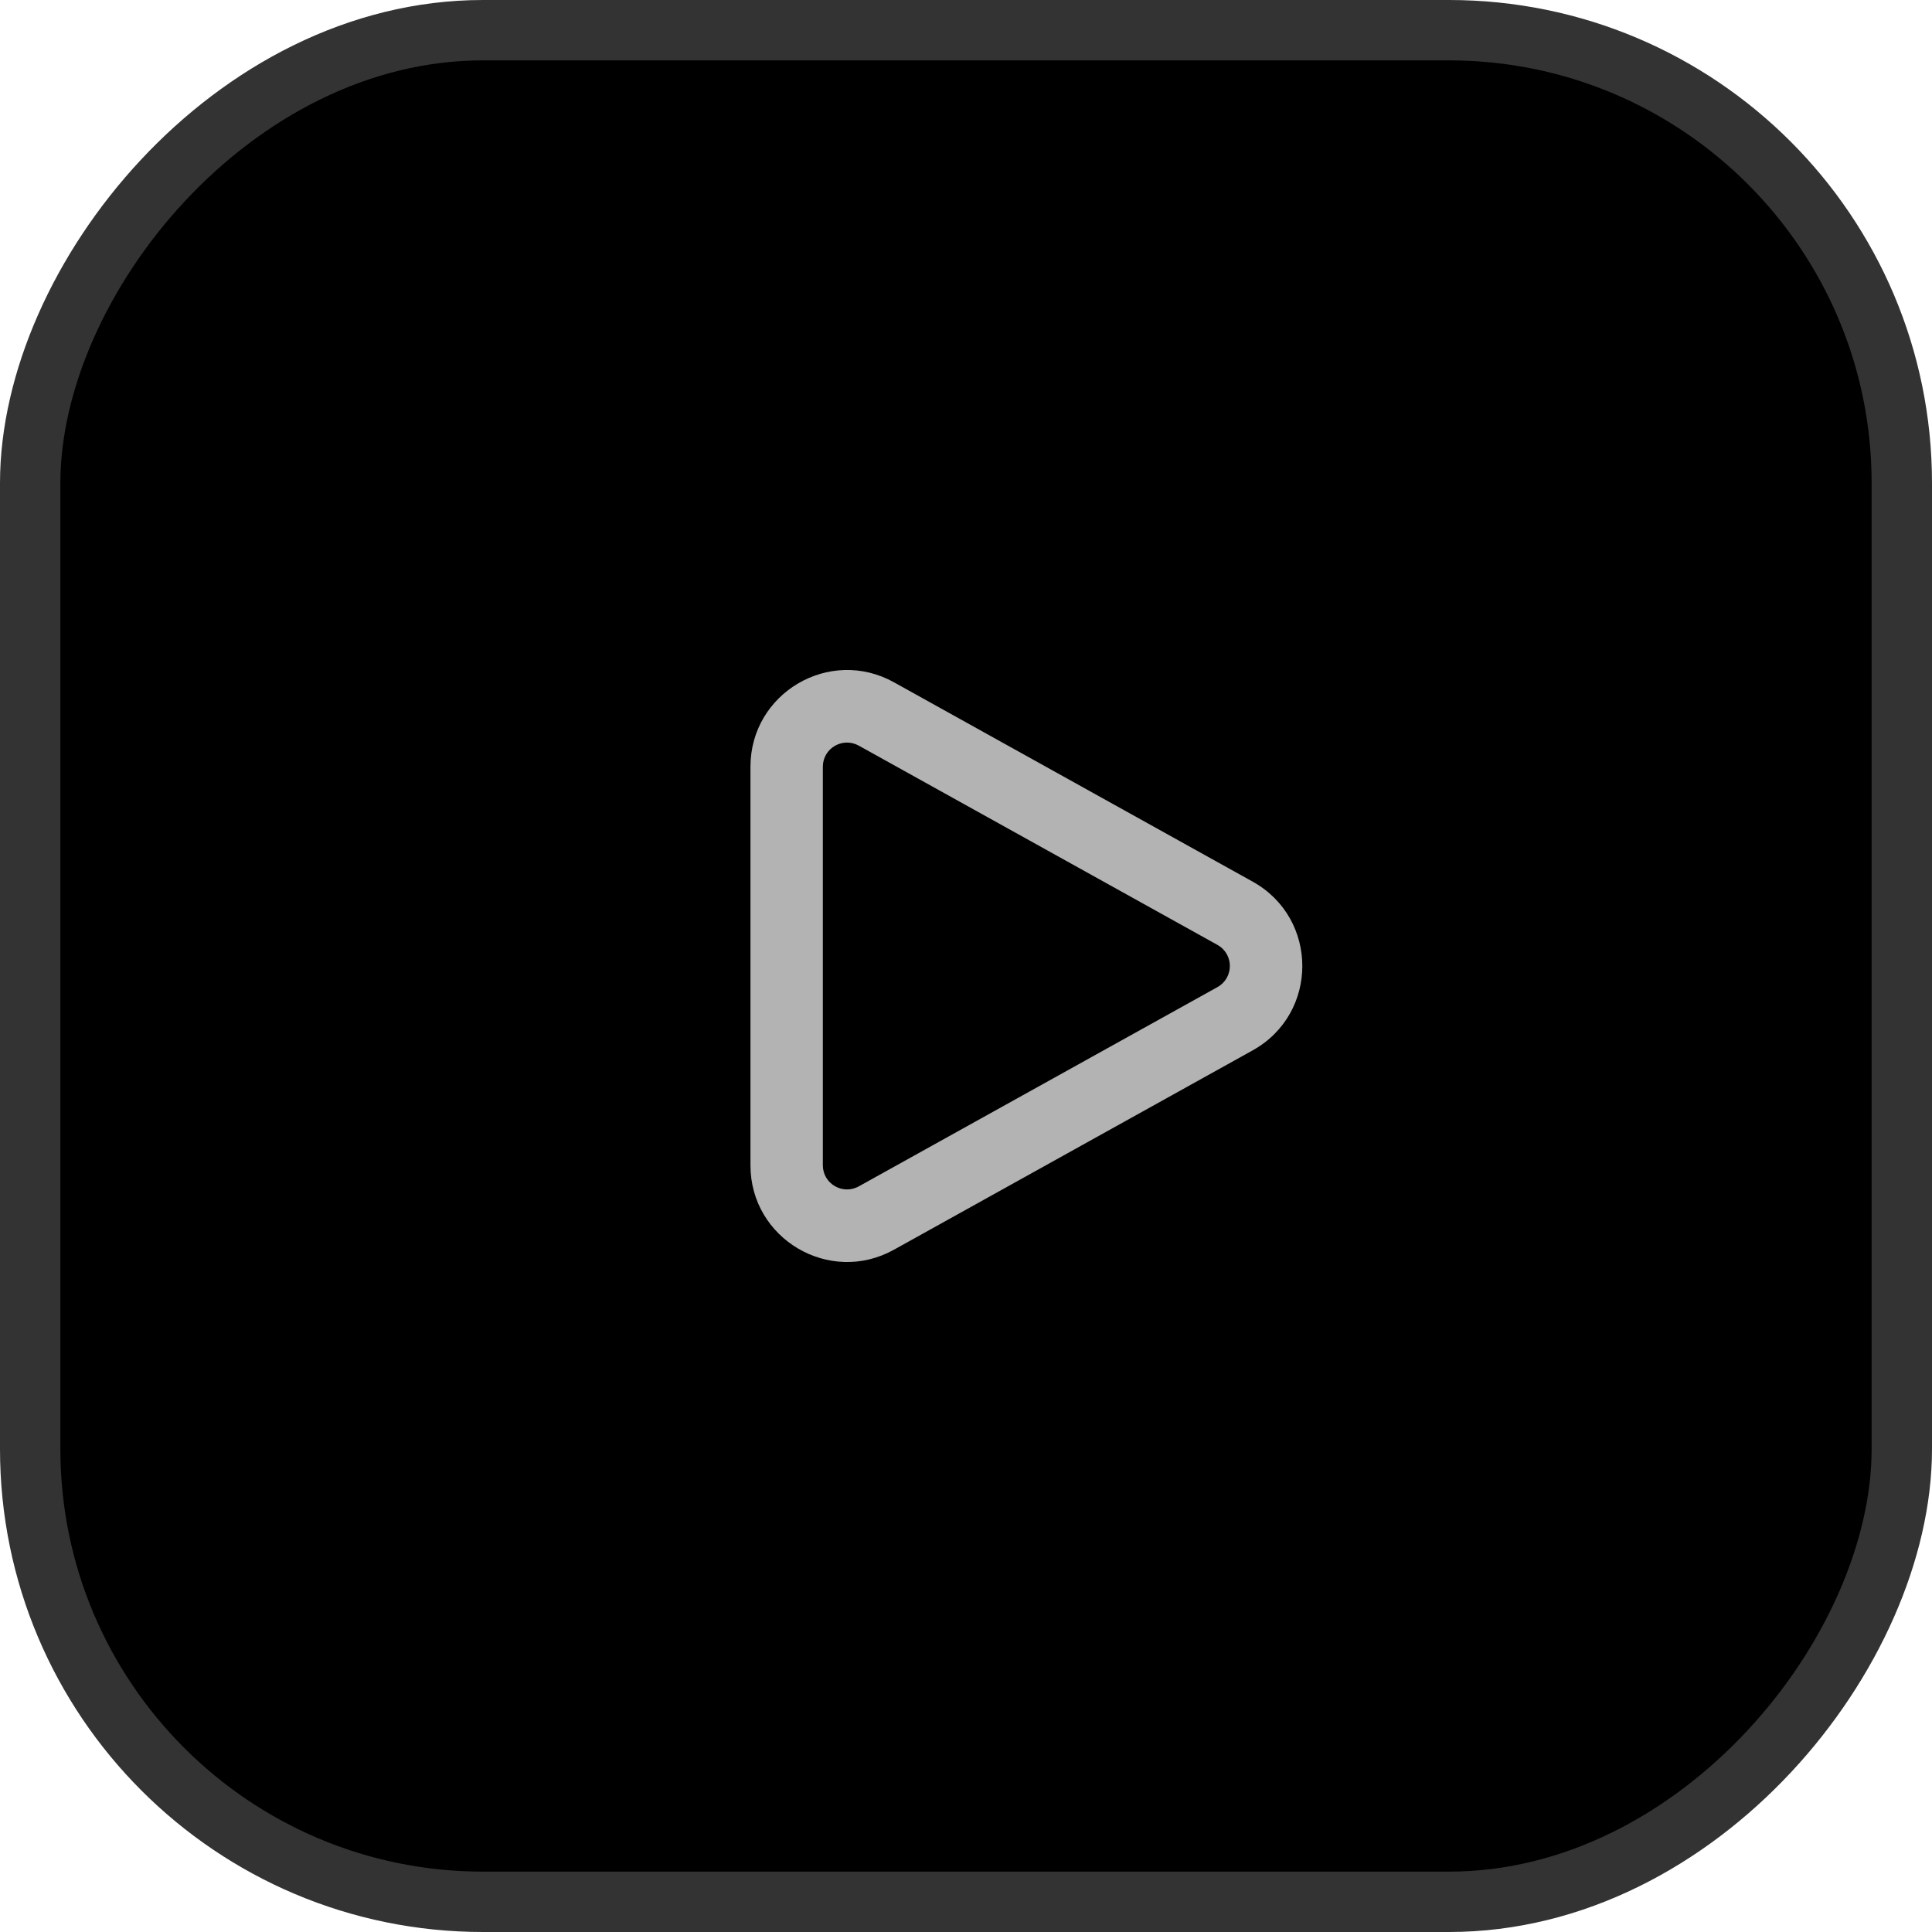 <svg width="32" height="32" viewBox="0 0 32 32" fill="none" xmlns="http://www.w3.org/2000/svg">
<g clip-path="url(#clip0_4_247)">
<rect x="-0.5" y="0.5" width="31" height="31" rx="7.5" transform="matrix(-1 0 0 1 31 0)" fill="black" stroke="#333333"/>
<path d="M12.43 12.699C12.43 11.479 13.741 10.708 14.807 11.301L20.747 14.602C21.845 15.211 21.845 16.789 20.747 17.398L14.807 20.699C13.741 21.292 12.43 20.521 12.43 19.301V12.699ZM13.629 19.301C13.629 19.606 13.957 19.798 14.224 19.65L20.164 16.35C20.439 16.197 20.439 15.803 20.164 15.65L14.224 12.35C13.957 12.202 13.629 12.394 13.629 12.699V19.301Z" fill="#B3B3B3"/>
</g>
<defs>
<clipPath id="clip0_4_247">
<rect width="32" height="32" fill="white"/>
</clipPath>
</defs>
</svg>
